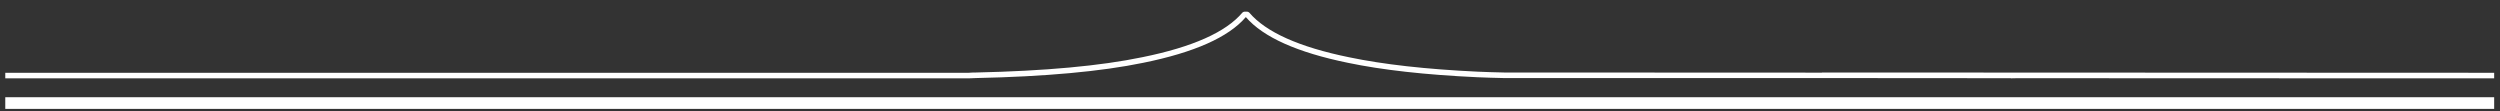 <?xml version="1.0" encoding="utf-8"?>
<!-- Generator: Adobe Illustrator 16.0.0, SVG Export Plug-In . SVG Version: 6.00 Build 0)  -->
<!DOCTYPE svg PUBLIC "-//W3C//DTD SVG 1.1//EN" "http://www.w3.org/Graphics/SVG/1.1/DTD/svg11.dtd">
<svg version="1.1" id="Capa_1" xmlns="http://www.w3.org/2000/svg" xmlns:xlink="http://www.w3.org/1999/xlink" x="0px" y="0px"
	 width="450px" height="20px" viewBox="0 0 450 20" enable-background="new 0 0 450 20" xml:space="preserve">
<rect x="0" y="0" width="450" height="20" fill="#333333" stroke="none"/>
<rect x="0.95" y="17.5" fill-rule="evenodd" clip-rule="evenodd" fill="#FFFFFF" width="448" height="2.1"/>
<path fill-rule="evenodd" clip-rule="evenodd" fill="#FFFFFF" d="M448.95,13.1v1h-24c-20.344-0.005-40.686-0.014-61.025-0.024h-0.5
	c-0.123,0.001-0.248,0.001-0.375,0l-1.1,0.024v-0.024c-11.329-0.006-22.654-0.015-33.976-0.025H270.7
	c-1.642-0.033-3.233-0.083-4.775-0.149c-9.33-0.432-17.104-1.299-23.325-2.601c-9.099-1.869-15.207-4.603-18.325-8.2l-0.025-0.025
	L224.225,3.1c-3.092,3.6-9.233,6.333-18.425,8.2c-7.592,1.569-17.626,2.486-30.1,2.75c-0.417,0.001-0.833,0.018-1.25,0.05H0.95v-1
	h173.4c0.45-0.033,0.9-0.051,1.35-0.05c12.393-0.269,22.359-1.186,29.9-2.75c9.052-1.834,15.061-4.509,18.025-8.025
	c0.049-0.054,0.107-0.096,0.175-0.125c0.063-0.032,0.13-0.049,0.2-0.05h0.5c0.069,0.001,0.136,0.018,0.2,0.05
	c0.068,0.029,0.126,0.071,0.175,0.125c2.996,3.516,8.971,6.191,17.925,8.025c6.181,1.298,13.905,2.165,23.175,2.601
	c1.525,0.066,3.101,0.116,4.726,0.149l57.25,0.025V13.05L448.95,13.1z"/>
</svg>
